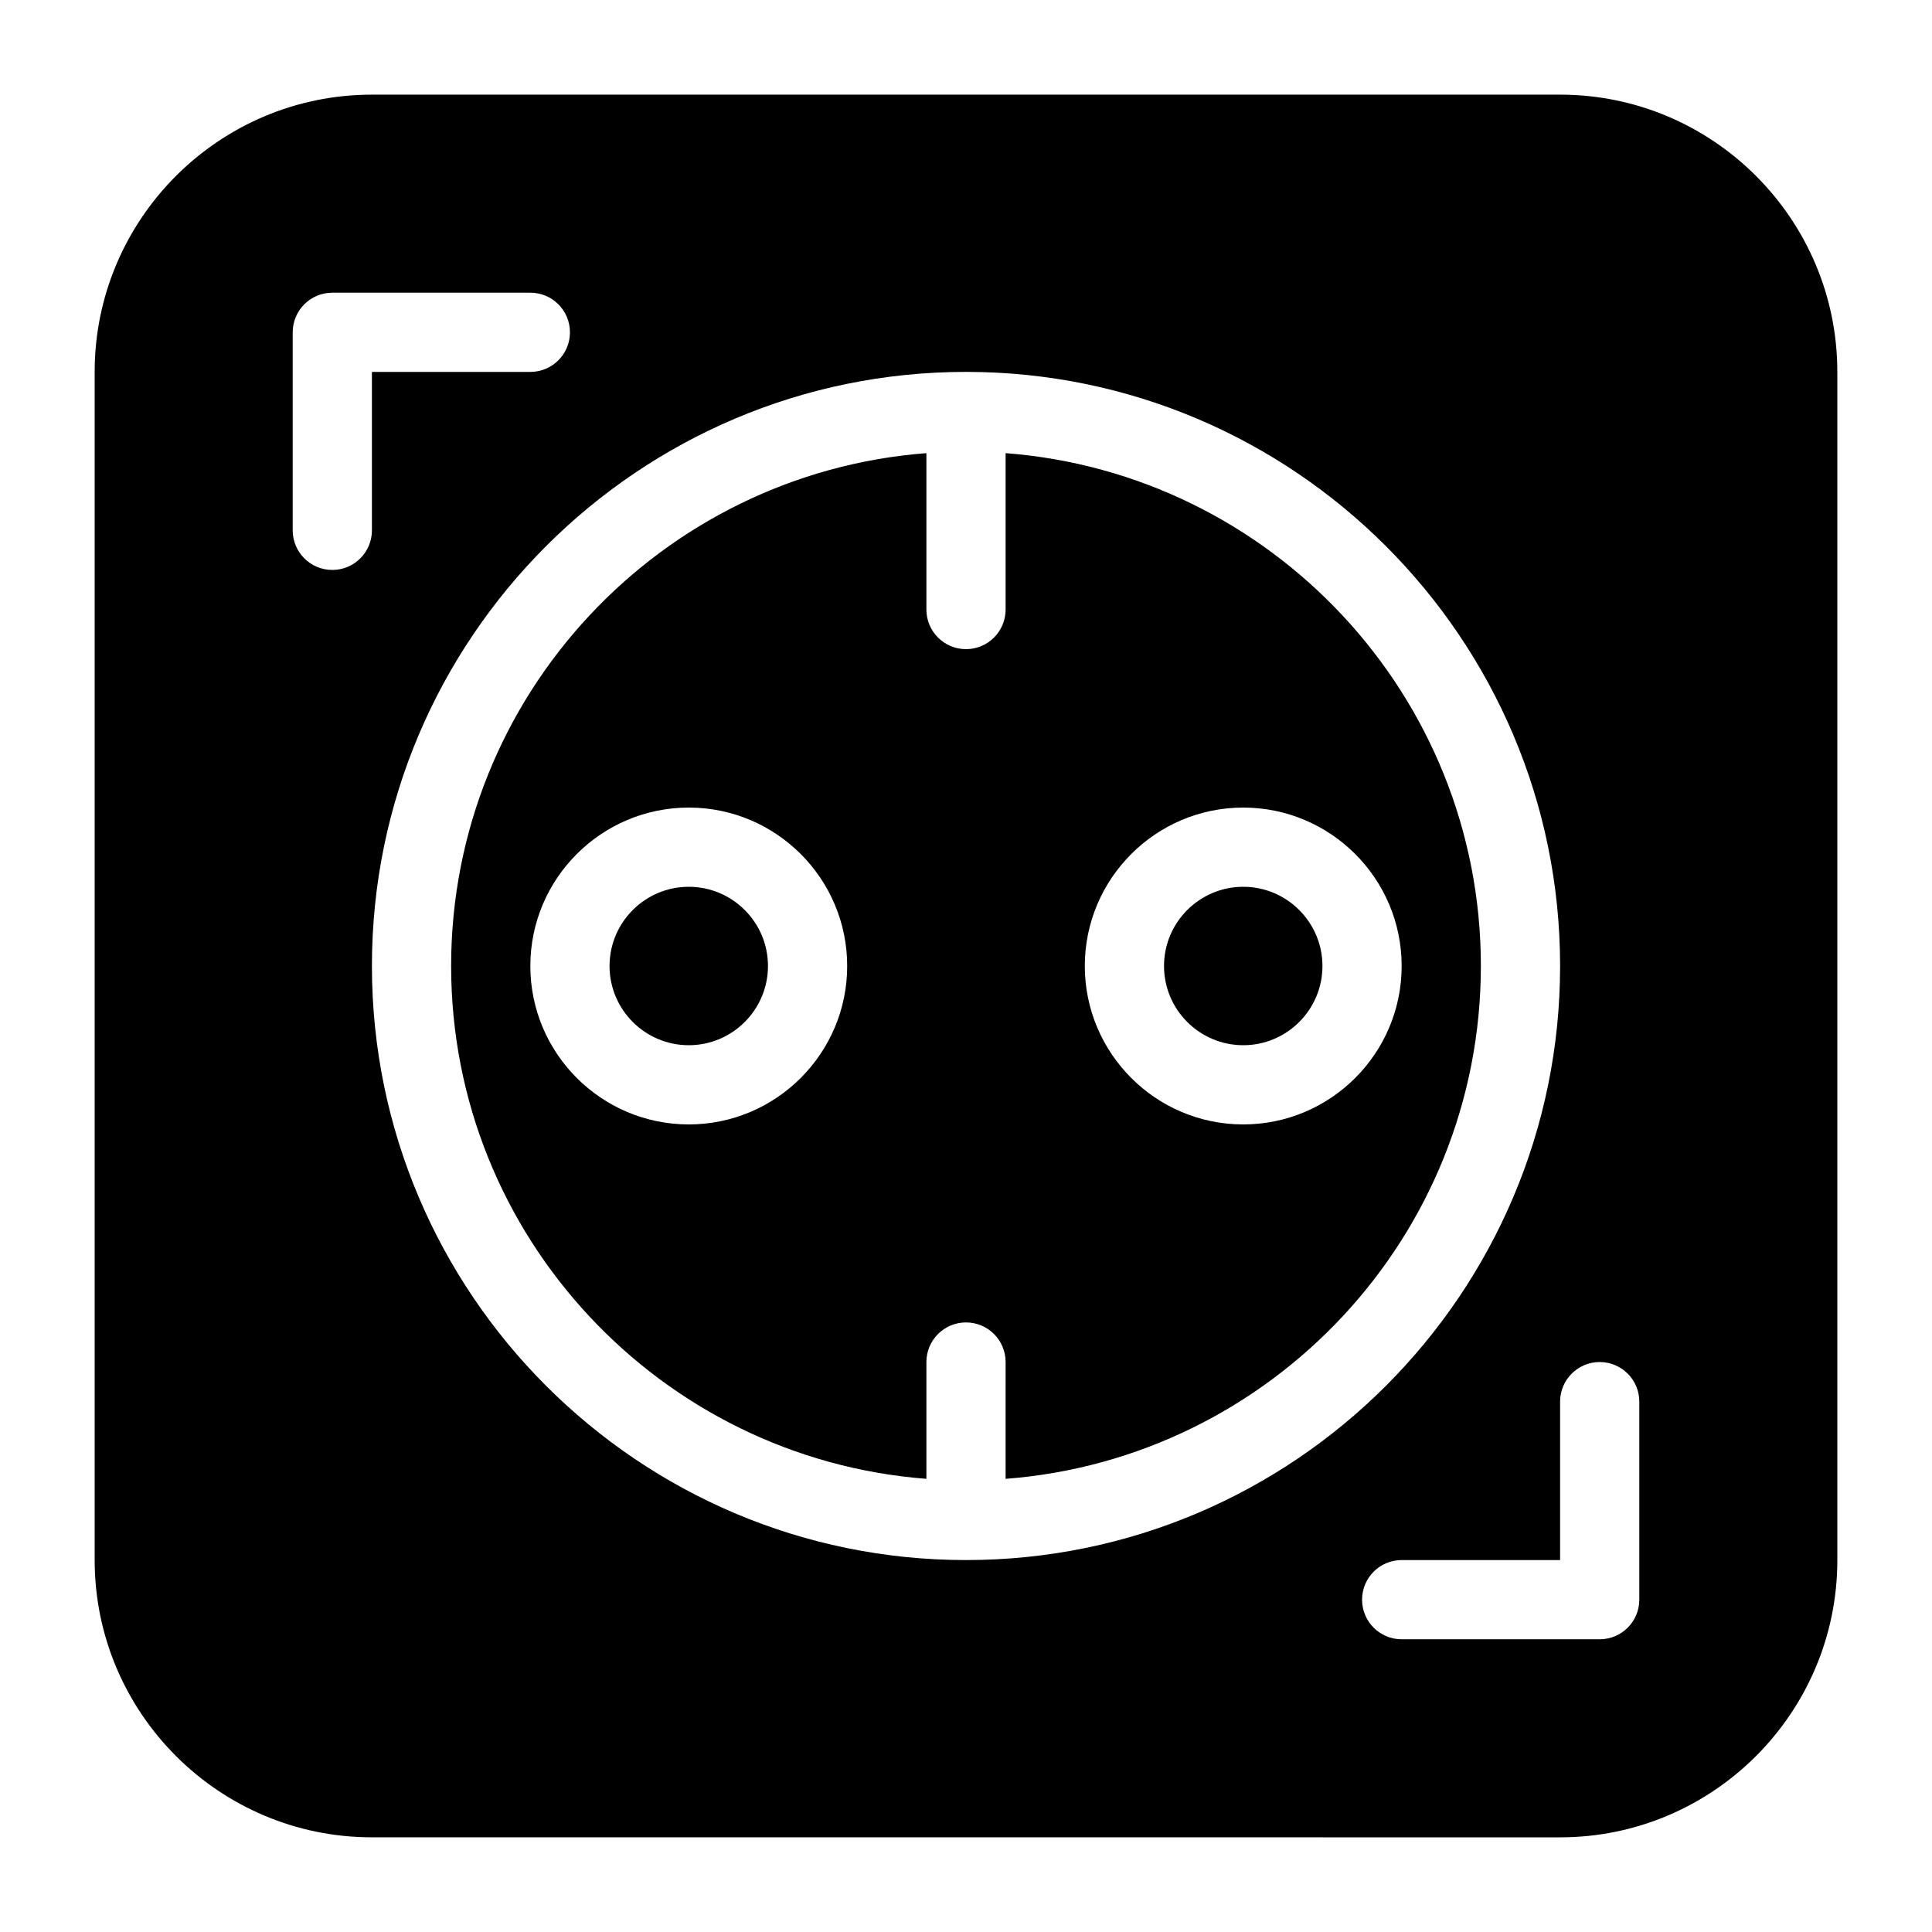 <?xml version="1.0" encoding="UTF-8"?>
<!-- Uploaded to: SVG Repo, www.svgrepo.com, Generator: SVG Repo Mixer Tools -->
<svg fill="#000000" width="800px" height="800px" version="1.1" viewBox="144 144 512 512" xmlns="http://www.w3.org/2000/svg">
 <path d="m347.52 400c0 11.578-9.414 20.992-20.992 20.992s-20.992-9.414-20.992-20.992 9.414-20.992 20.992-20.992c11.574 0 20.992 9.414 20.992 20.992zm125.95-20.992c-11.578 0-20.992 9.414-20.992 20.992s9.414 20.992 20.992 20.992 20.992-9.414 20.992-20.992c-0.004-11.578-9.418-20.992-20.992-20.992zm62.973 20.992c0 71.699-55.617 130.53-125.95 135.91l0.004-30.957c0-5.793-4.691-10.496-10.496-10.496s-10.496 4.703-10.496 10.496v30.953c-70.336-5.383-125.95-64.215-125.95-135.91 0-71.699 55.617-130.53 125.95-135.91v41.449c0 5.793 4.691 10.496 10.496 10.496s10.496-4.703 10.496-10.496v-41.449c70.332 5.383 125.95 64.215 125.95 135.91zm-167.93 0c0-23.152-18.828-41.984-41.984-41.984-23.152 0-41.984 18.828-41.984 41.984 0 23.152 18.828 41.984 41.984 41.984 23.152 0 41.984-18.832 41.984-41.984zm146.94 0c0-23.152-18.828-41.984-41.984-41.984-23.152 0-41.984 18.828-41.984 41.984 0 23.152 18.828 41.984 41.984 41.984s41.984-18.832 41.984-41.984zm115.46-157.44v314.88c0 40.516-32.969 73.473-73.473 73.473l-314.88-0.004c-40.504 0-73.473-32.957-73.473-73.473v-314.88c0-40.516 32.969-73.473 73.473-73.473h314.88c40.5 0 73.469 32.957 73.469 73.473zm-388.35 41.984v-41.984h41.984c5.805 0 10.496-4.703 10.496-10.496s-4.691-10.496-10.496-10.496h-52.48c-5.805 0-10.496 4.703-10.496 10.496v52.48c0 5.793 4.691 10.496 10.496 10.496s10.496-4.703 10.496-10.496zm157.44 272.89c86.812 0 157.44-70.629 157.44-157.44-0.004-86.809-70.629-157.44-157.44-157.44s-157.44 70.629-157.44 157.44 70.629 157.44 157.44 157.44zm178.43-41.984c0-5.793-4.691-10.496-10.496-10.496-5.805 0-10.496 4.703-10.496 10.496v41.984h-41.984c-5.805 0-10.496 4.703-10.496 10.496 0 5.793 4.691 10.496 10.496 10.496h52.48c5.805 0 10.496-4.703 10.496-10.496z"/>
</svg>